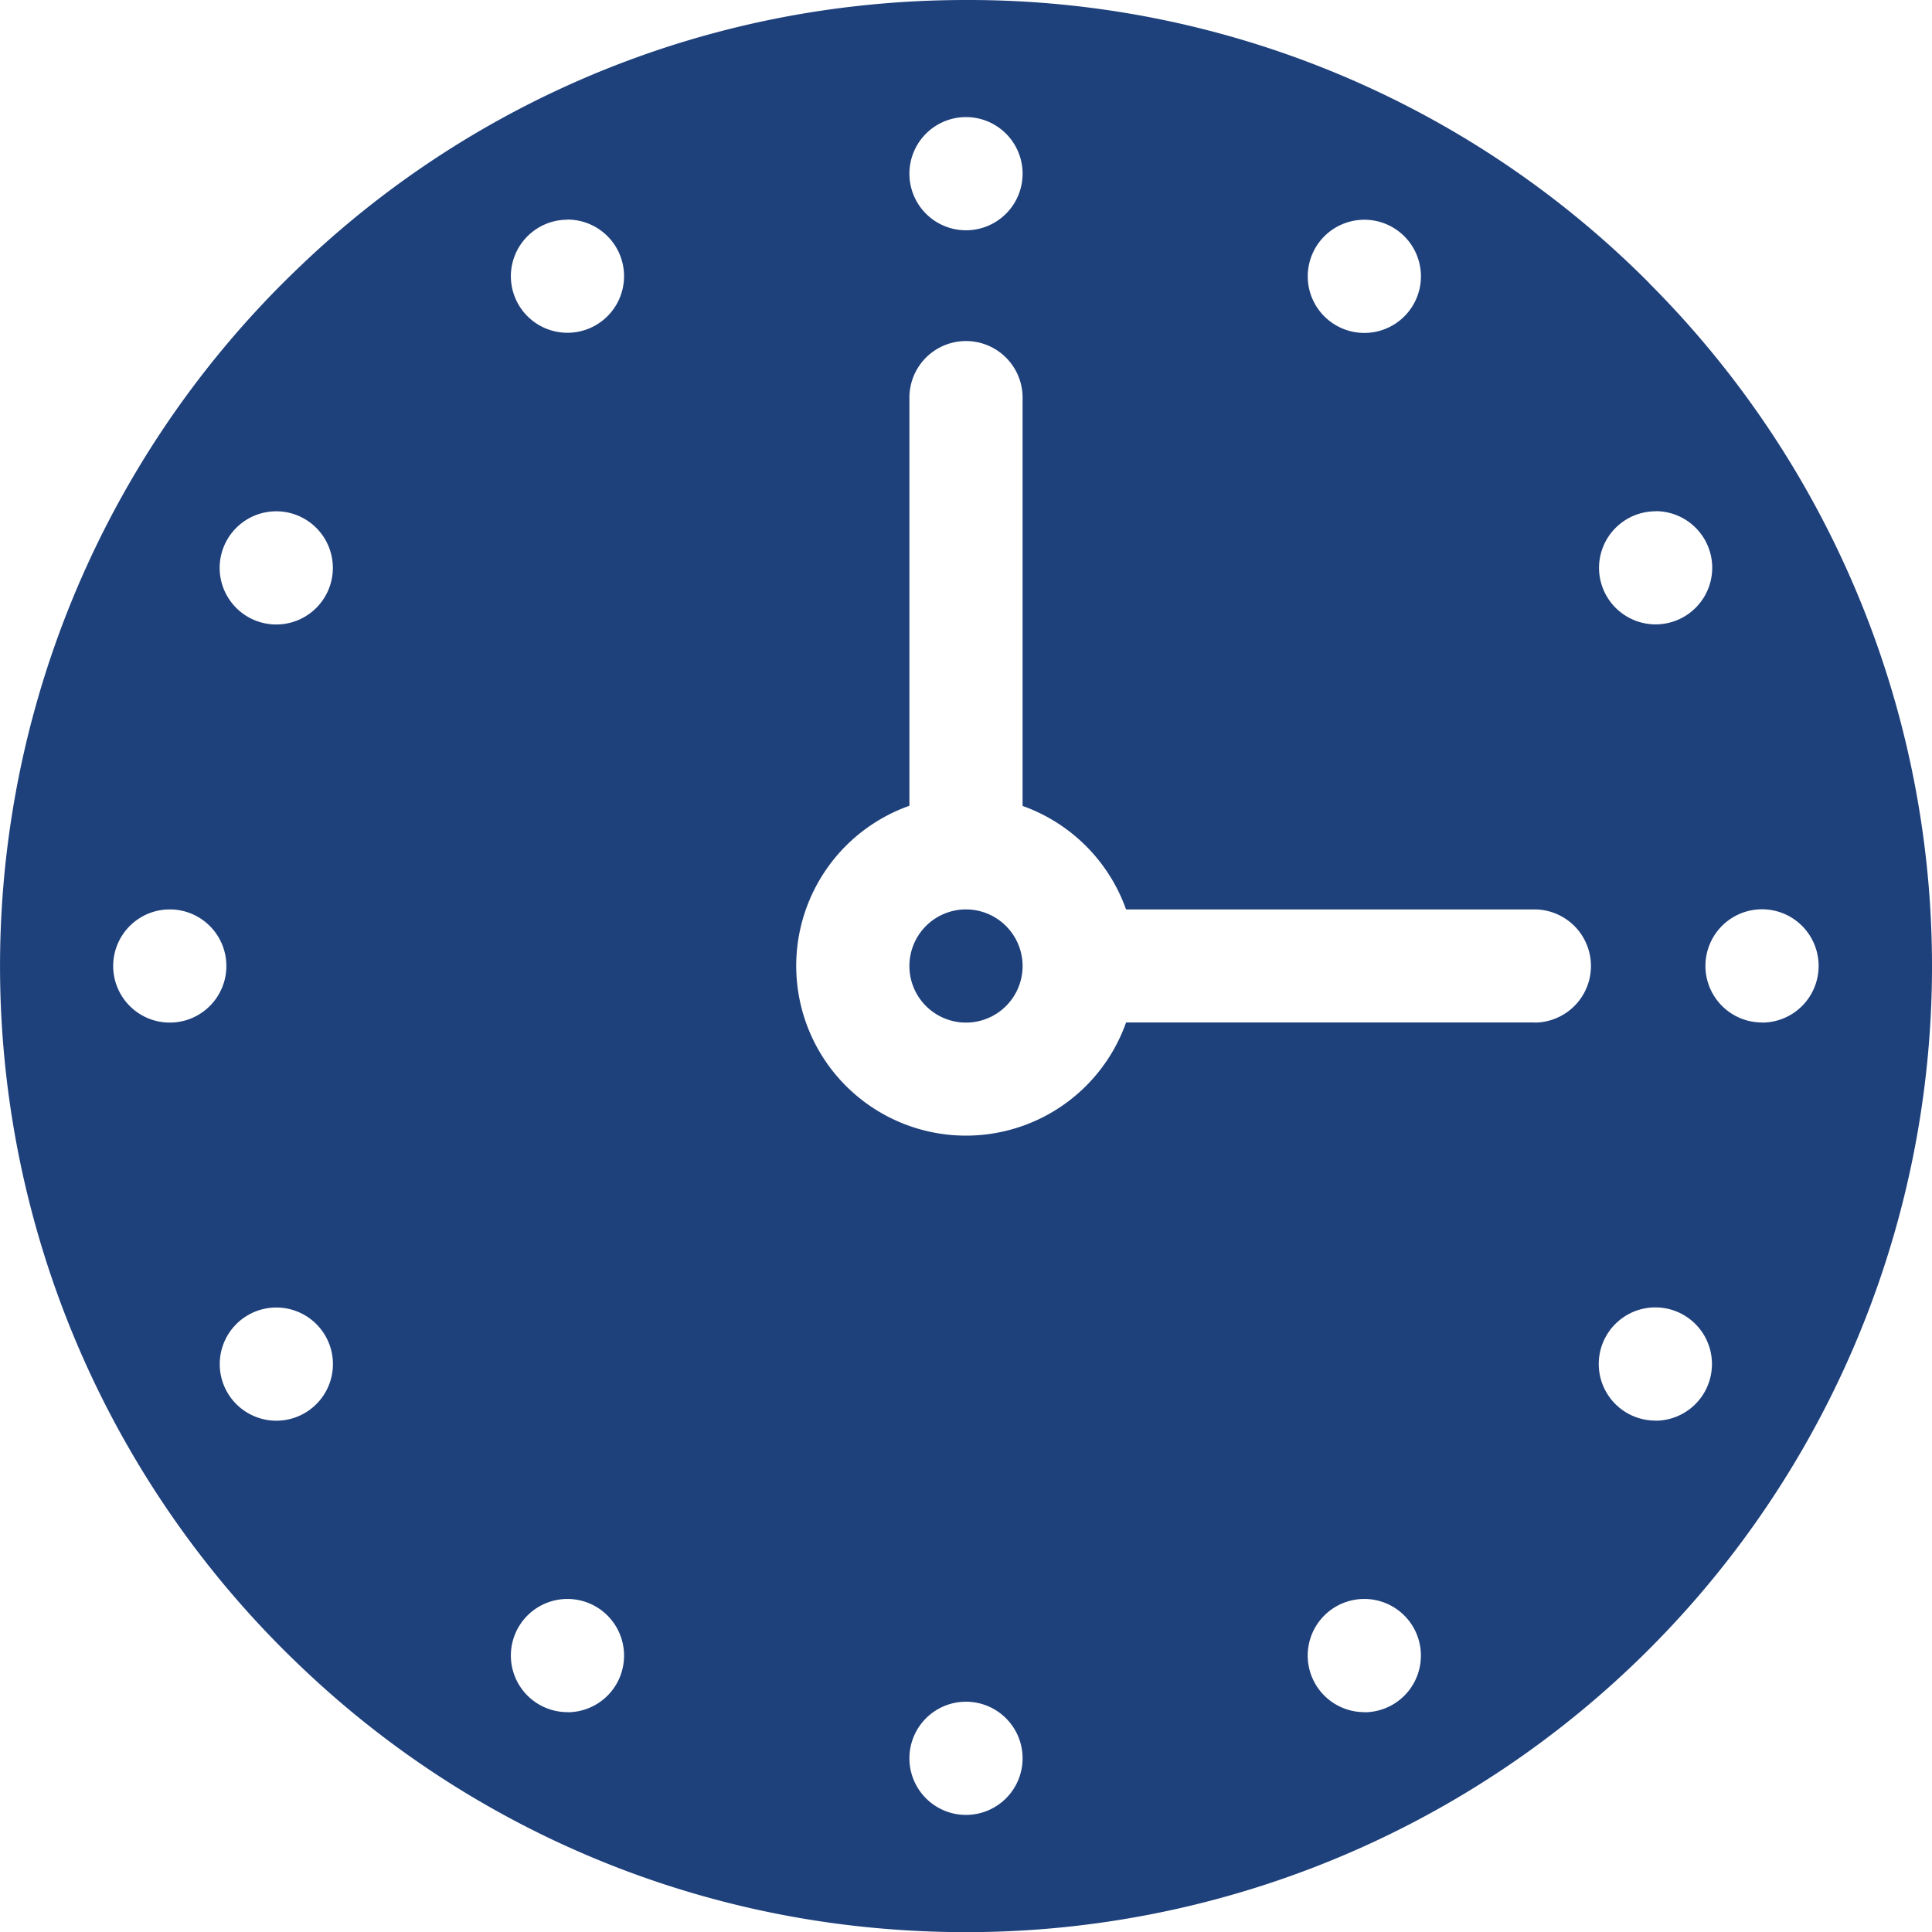 <?xml version="1.0" encoding="UTF-8"?>
<svg xmlns="http://www.w3.org/2000/svg" width="49.5" height="49.5" viewBox="0 0 49.5 49.5">
  <g id="Group_33520" data-name="Group 33520" transform="translate(-211 -36)">
    <path id="Path_24691" data-name="Path 24691" d="M253.251,43.249A24.589,24.589,0,0,0,235.75,36q-1.239,0-2.458.12a24.545,24.545,0,0,0-14.6,6.7q-.223.213-.443.432a24.75,24.75,0,0,0,0,35q.219.219.443.432a24.545,24.545,0,0,0,14.6,6.7q1.218.119,2.459.12a24.75,24.75,0,0,0,17.5-42.251Zm.168,5.848a1.45,1.45,0,1,1-1.45,1.45A1.45,1.45,0,0,1,253.418,49.1Zm-7.463-7.467a1.45,1.45,0,1,1-1.45,1.45A1.45,1.45,0,0,1,245.955,41.63ZM235.75,39a1.45,1.45,0,1,1-1.45,1.45A1.45,1.45,0,0,1,235.75,39ZM218.078,49.1a1.45,1.45,0,1,1-1.45,1.45A1.45,1.45,0,0,1,218.078,49.1Zm-2.728,13.1a1.45,1.45,0,1,1,1.45-1.45A1.45,1.45,0,0,1,215.351,62.2Zm2.73,10.2a1.45,1.45,0,1,1,1.45-1.45A1.45,1.45,0,0,1,218.081,72.4Zm7.459-30.774a1.45,1.45,0,1,1-1.45,1.45A1.45,1.45,0,0,1,225.54,41.629Zm0,38.241a1.45,1.45,0,1,1,1.45-1.45A1.45,1.45,0,0,1,225.544,79.87ZM235.75,82.5a1.45,1.45,0,1,1,1.45-1.45A1.45,1.45,0,0,1,235.75,82.5Zm10.205-2.633a1.45,1.45,0,1,1,1.45-1.45A1.45,1.45,0,0,1,245.955,79.87Zm4.357-17.67H239.851a4.35,4.35,0,1,1-5.551-5.552V46.188a1.45,1.45,0,1,1,2.9,0V56.649a4.371,4.371,0,0,1,2.651,2.651h10.461a1.45,1.45,0,0,1,0,2.9Zm3.1,10.2a1.45,1.45,0,1,1,1.45-1.45A1.45,1.45,0,0,1,253.416,72.4Zm2.733-10.2a1.45,1.45,0,1,1,1.45-1.45A1.45,1.45,0,0,1,256.149,62.2Z" fill="#1e407b"></path>
    <path id="Path_24692" data-name="Path 24692" d="M453.45,277a1.45,1.45,0,1,0,1.45,1.45A1.452,1.452,0,0,0,453.45,277Z" transform="translate(-217.7 -217.7)" fill="#1e407b"></path>
  </g>
</svg>
